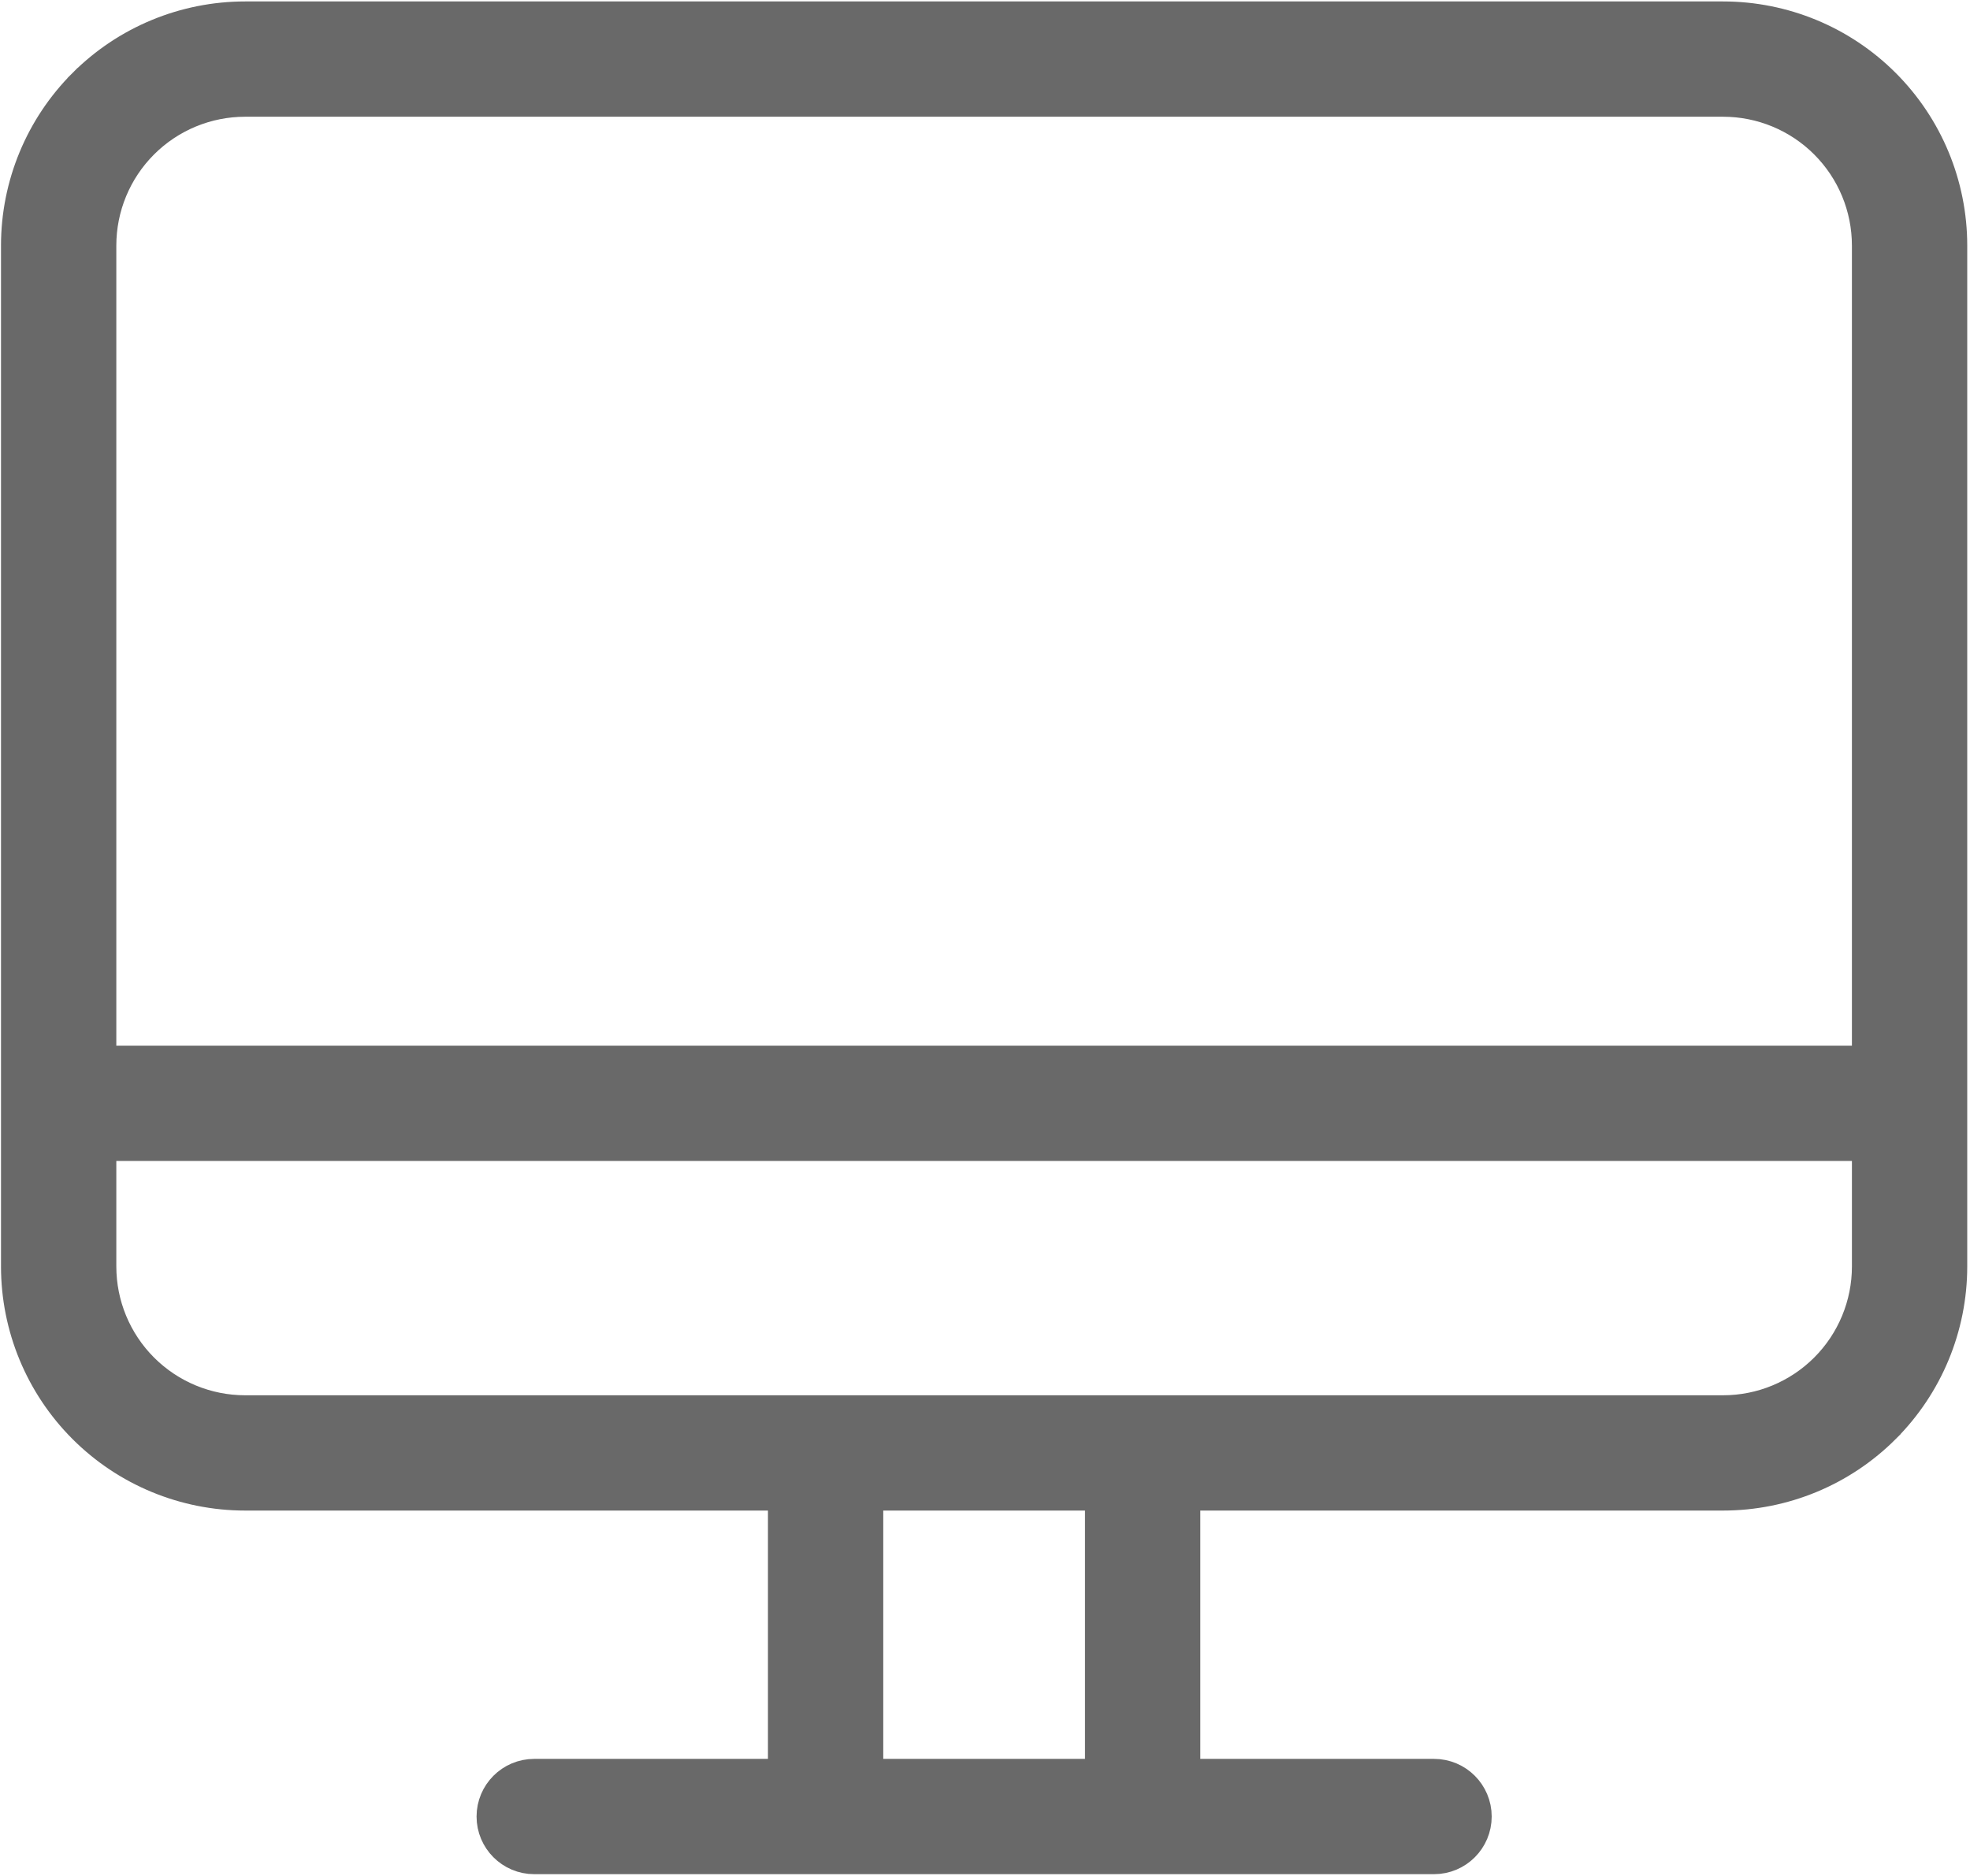 <?xml version="1.0" encoding="UTF-8"?> <svg xmlns="http://www.w3.org/2000/svg" width="631" height="601" viewBox="0 0 631 601" fill="none"> <path d="M551.911 478.399C571.192 478.399 589.686 470.742 603.317 457.106L603.317 457.105C616.952 443.47 624.615 424.983 624.615 405.701V78.661C624.615 59.38 616.953 40.886 603.317 27.256C589.686 13.62 571.192 5.962 551.911 5.962H78.525C59.245 5.962 40.751 13.618 27.12 27.255C27.12 27.255 27.12 27.255 27.12 27.256C27.119 27.256 27.119 27.256 27.119 27.256C13.484 40.887 5.821 59.38 5.821 78.661V405.701C5.821 424.983 13.484 443.47 27.119 457.105C40.75 470.742 59.244 478.399 78.525 478.399H251.478V568.946H171.114C163.951 568.946 158.145 574.752 158.145 581.915C158.145 589.074 163.954 594.878 171.114 594.878H459.327C466.488 594.878 472.296 589.075 472.296 581.915C472.296 574.752 466.49 568.946 459.327 568.946H378.963V478.399H551.911ZM31.758 78.659C31.758 66.257 36.684 54.36 45.454 45.589C54.224 36.819 66.117 31.894 78.523 31.894H551.91C564.316 31.894 576.209 36.82 584.98 45.59C593.75 54.36 598.676 66.257 598.676 78.659V340.466H31.756L31.758 78.659ZM353.025 568.946H277.41V478.399H353.025V568.946ZM78.525 452.467C66.119 452.467 54.226 447.541 45.455 438.771C36.685 430.001 31.759 418.104 31.759 405.702V366.399H598.68V405.702C598.68 418.104 593.753 430.001 584.984 438.772C576.213 447.542 564.321 452.467 551.914 452.467H78.525Z" fill="#696969" stroke="#696969" stroke-width="11"></path> </svg> 